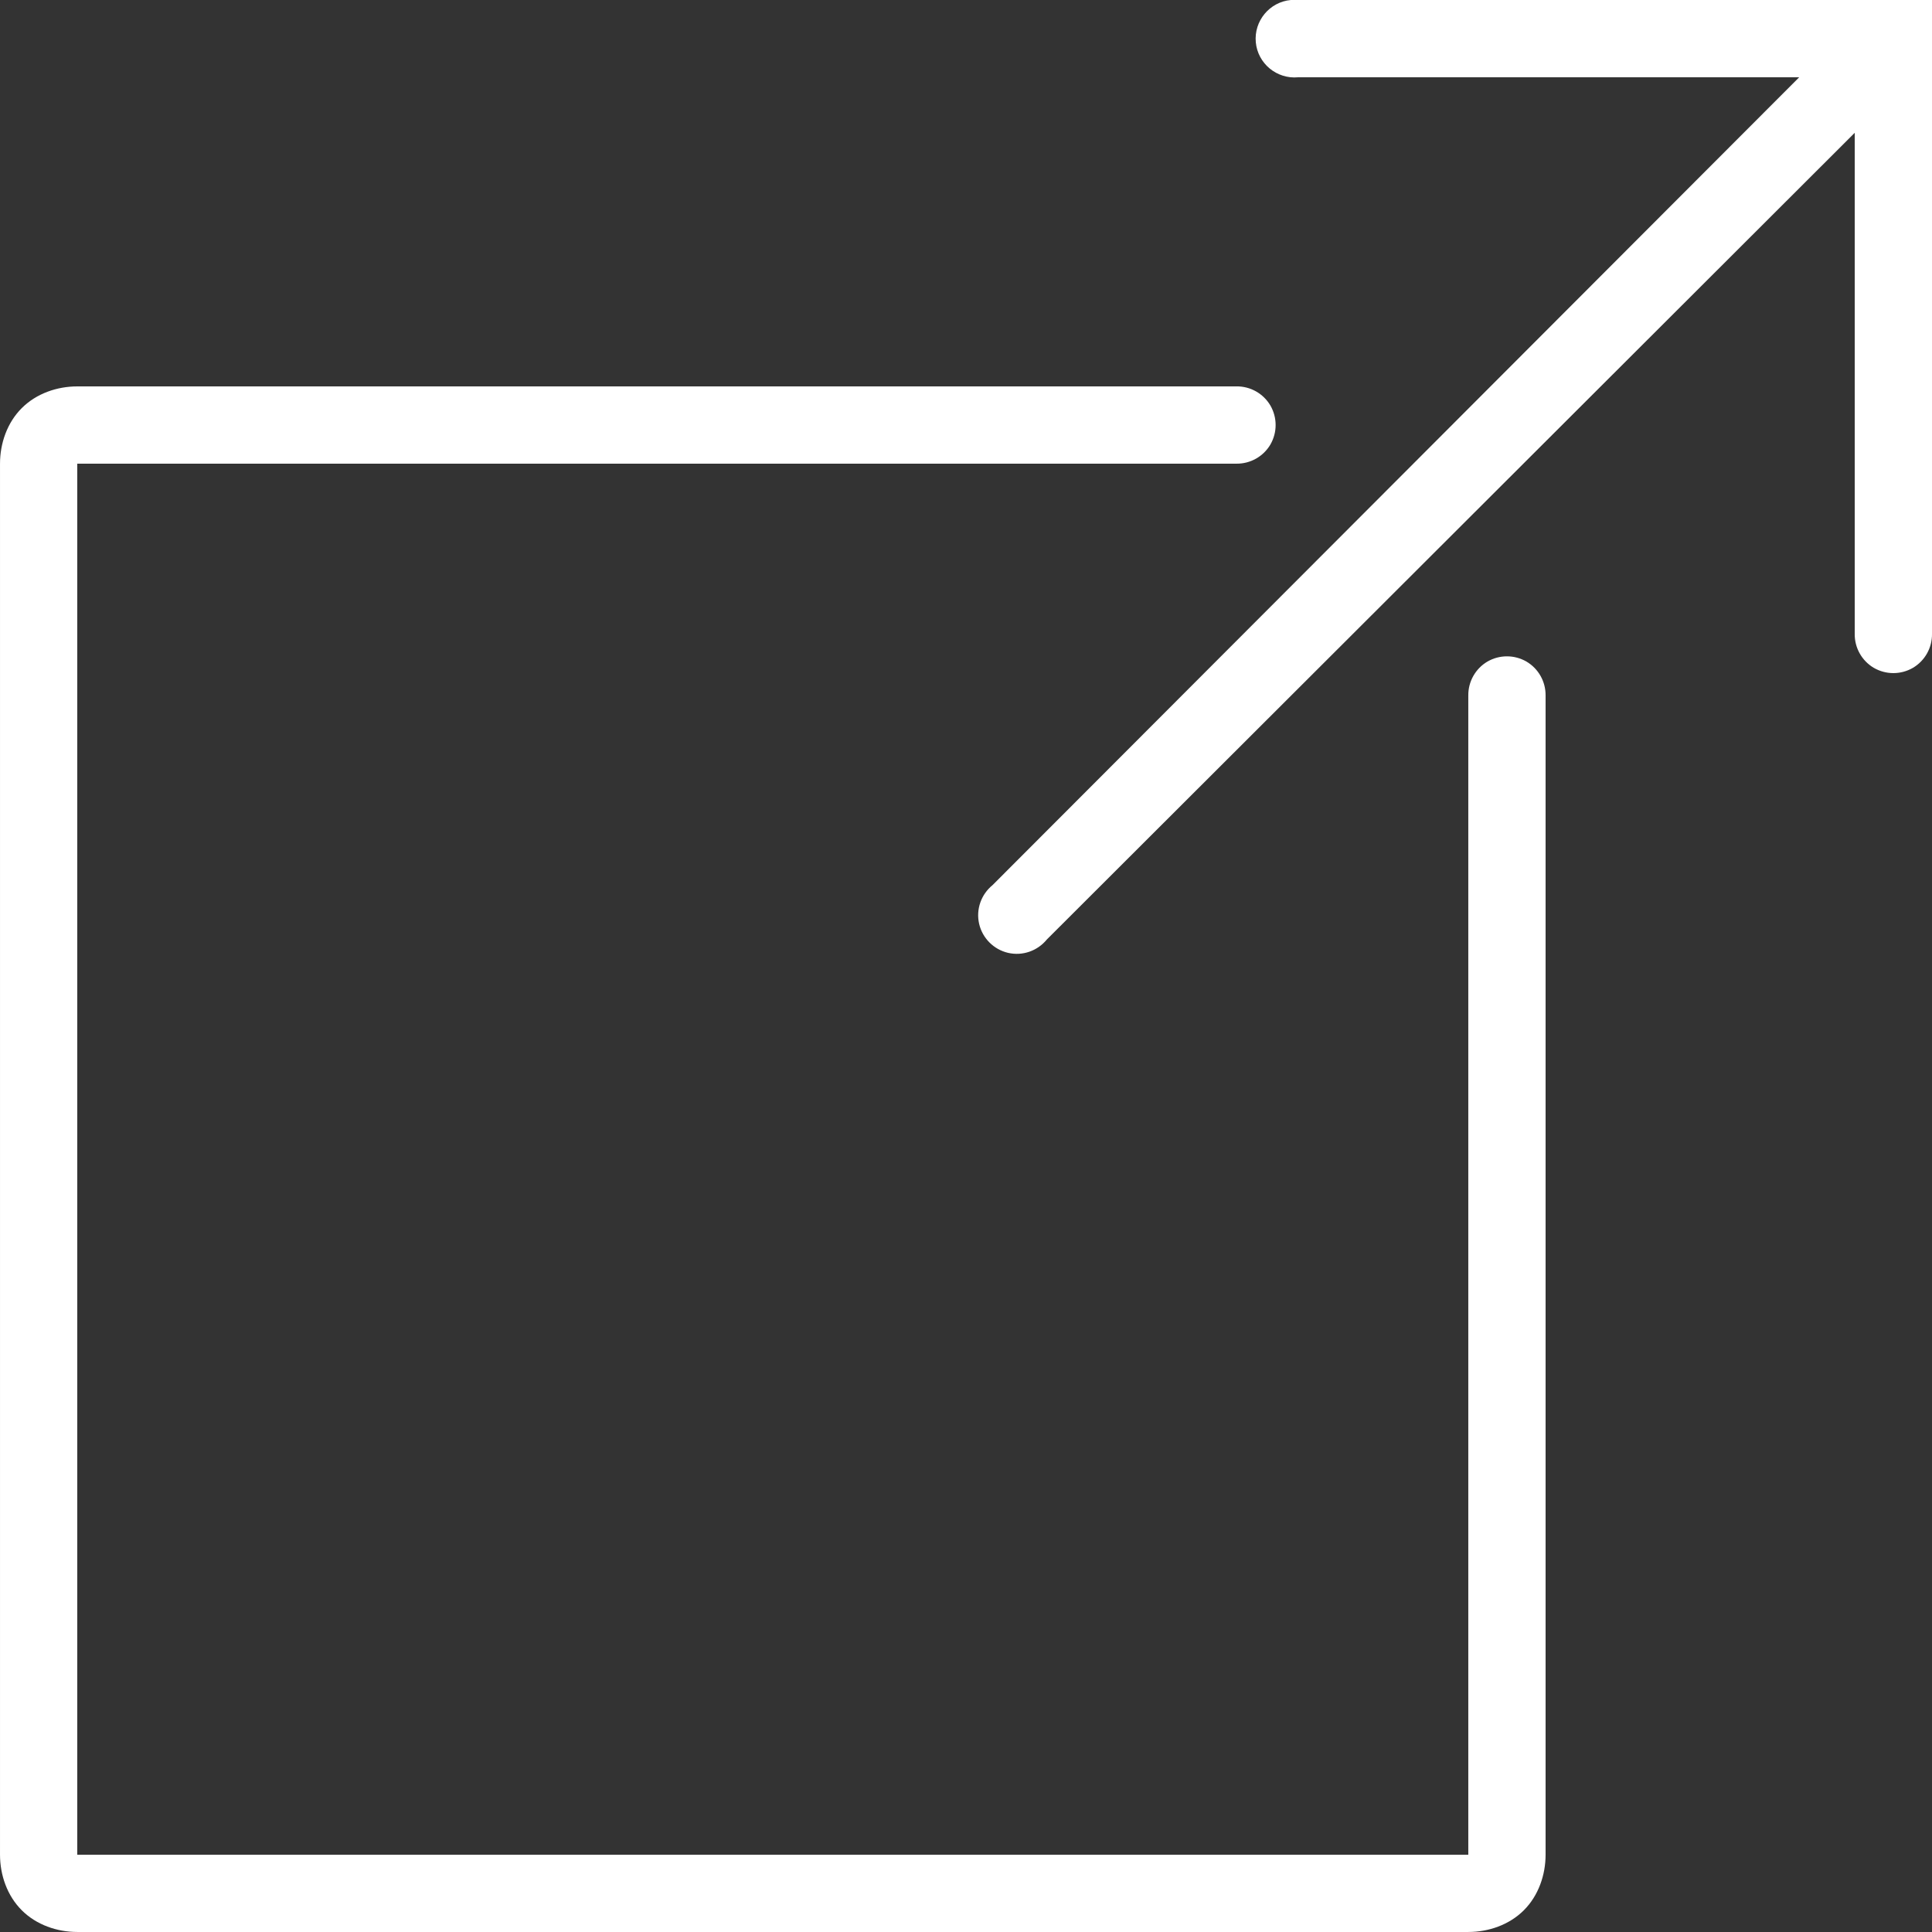 <?xml version="1.0"?>
<svg xmlns="http://www.w3.org/2000/svg" xmlns:xlink="http://www.w3.org/1999/xlink" version="1.1" viewBox="0 0 210 210" width="50px" height="50px"><rect x="0" y="0" width="210" height="210" fill="#333333" stroke="none"/><g fill="none" fill-rule="nonzero" stroke="none" stroke-width="1" stroke-linecap="butt" stroke-linejoin="miter" stroke-miterlimit="10" stroke-dasharray="" stroke-dashoffset="0" font-family="none" font-weight="none" font-size="none" text-anchor="none" style="mix-blend-mode: normal"><path d="M0,210v-210h210v210z" fill="none"/><g fill="#ffffff"><g id="surface1"><path d="M140.306,0c-2.313,0.213 -4.02,2.28 -3.806,4.594c0.213,2.313 2.28,4.02 4.594,3.806h54.469l-87.675,87.806c-1.247,1.017 -1.821,2.641 -1.46,4.216c0.361,1.559 1.591,2.789 3.15,3.15c1.575,0.361 3.199,-0.213 4.216,-1.46l87.806,-87.675v54.469c-0.016,1.509 0.771,2.92 2.084,3.691c1.312,0.755 2.92,0.755 4.233,0c1.312,-0.771 2.1,-2.182 2.084,-3.691v-68.906h-68.906c-0.131,0 -0.263,0 -0.394,0c-0.131,0 -0.263,0 -0.394,0zM8.4,42c-2.198,0 -4.446,0.771 -6.037,2.362c-1.591,1.591 -2.362,3.839 -2.362,6.037v151.2c0,2.198 0.771,4.446 2.362,6.037c1.591,1.591 3.839,2.362 6.037,2.362h151.2c2.198,0 4.446,-0.771 6.037,-2.362c1.591,-1.591 2.362,-3.839 2.362,-6.037v-126c0.016,-1.509 -0.771,-2.92 -2.084,-3.691c-1.312,-0.755 -2.92,-0.755 -4.233,0c-1.312,0.771 -2.1,2.182 -2.084,3.691v126h-151.2v-151.2h126c1.509,0.016 2.92,-0.771 3.691,-2.084c0.755,-1.312 0.755,-2.92 0,-4.233c-0.771,-1.312 -2.182,-2.1 -3.691,-2.084z"/></g></g></g></svg>
